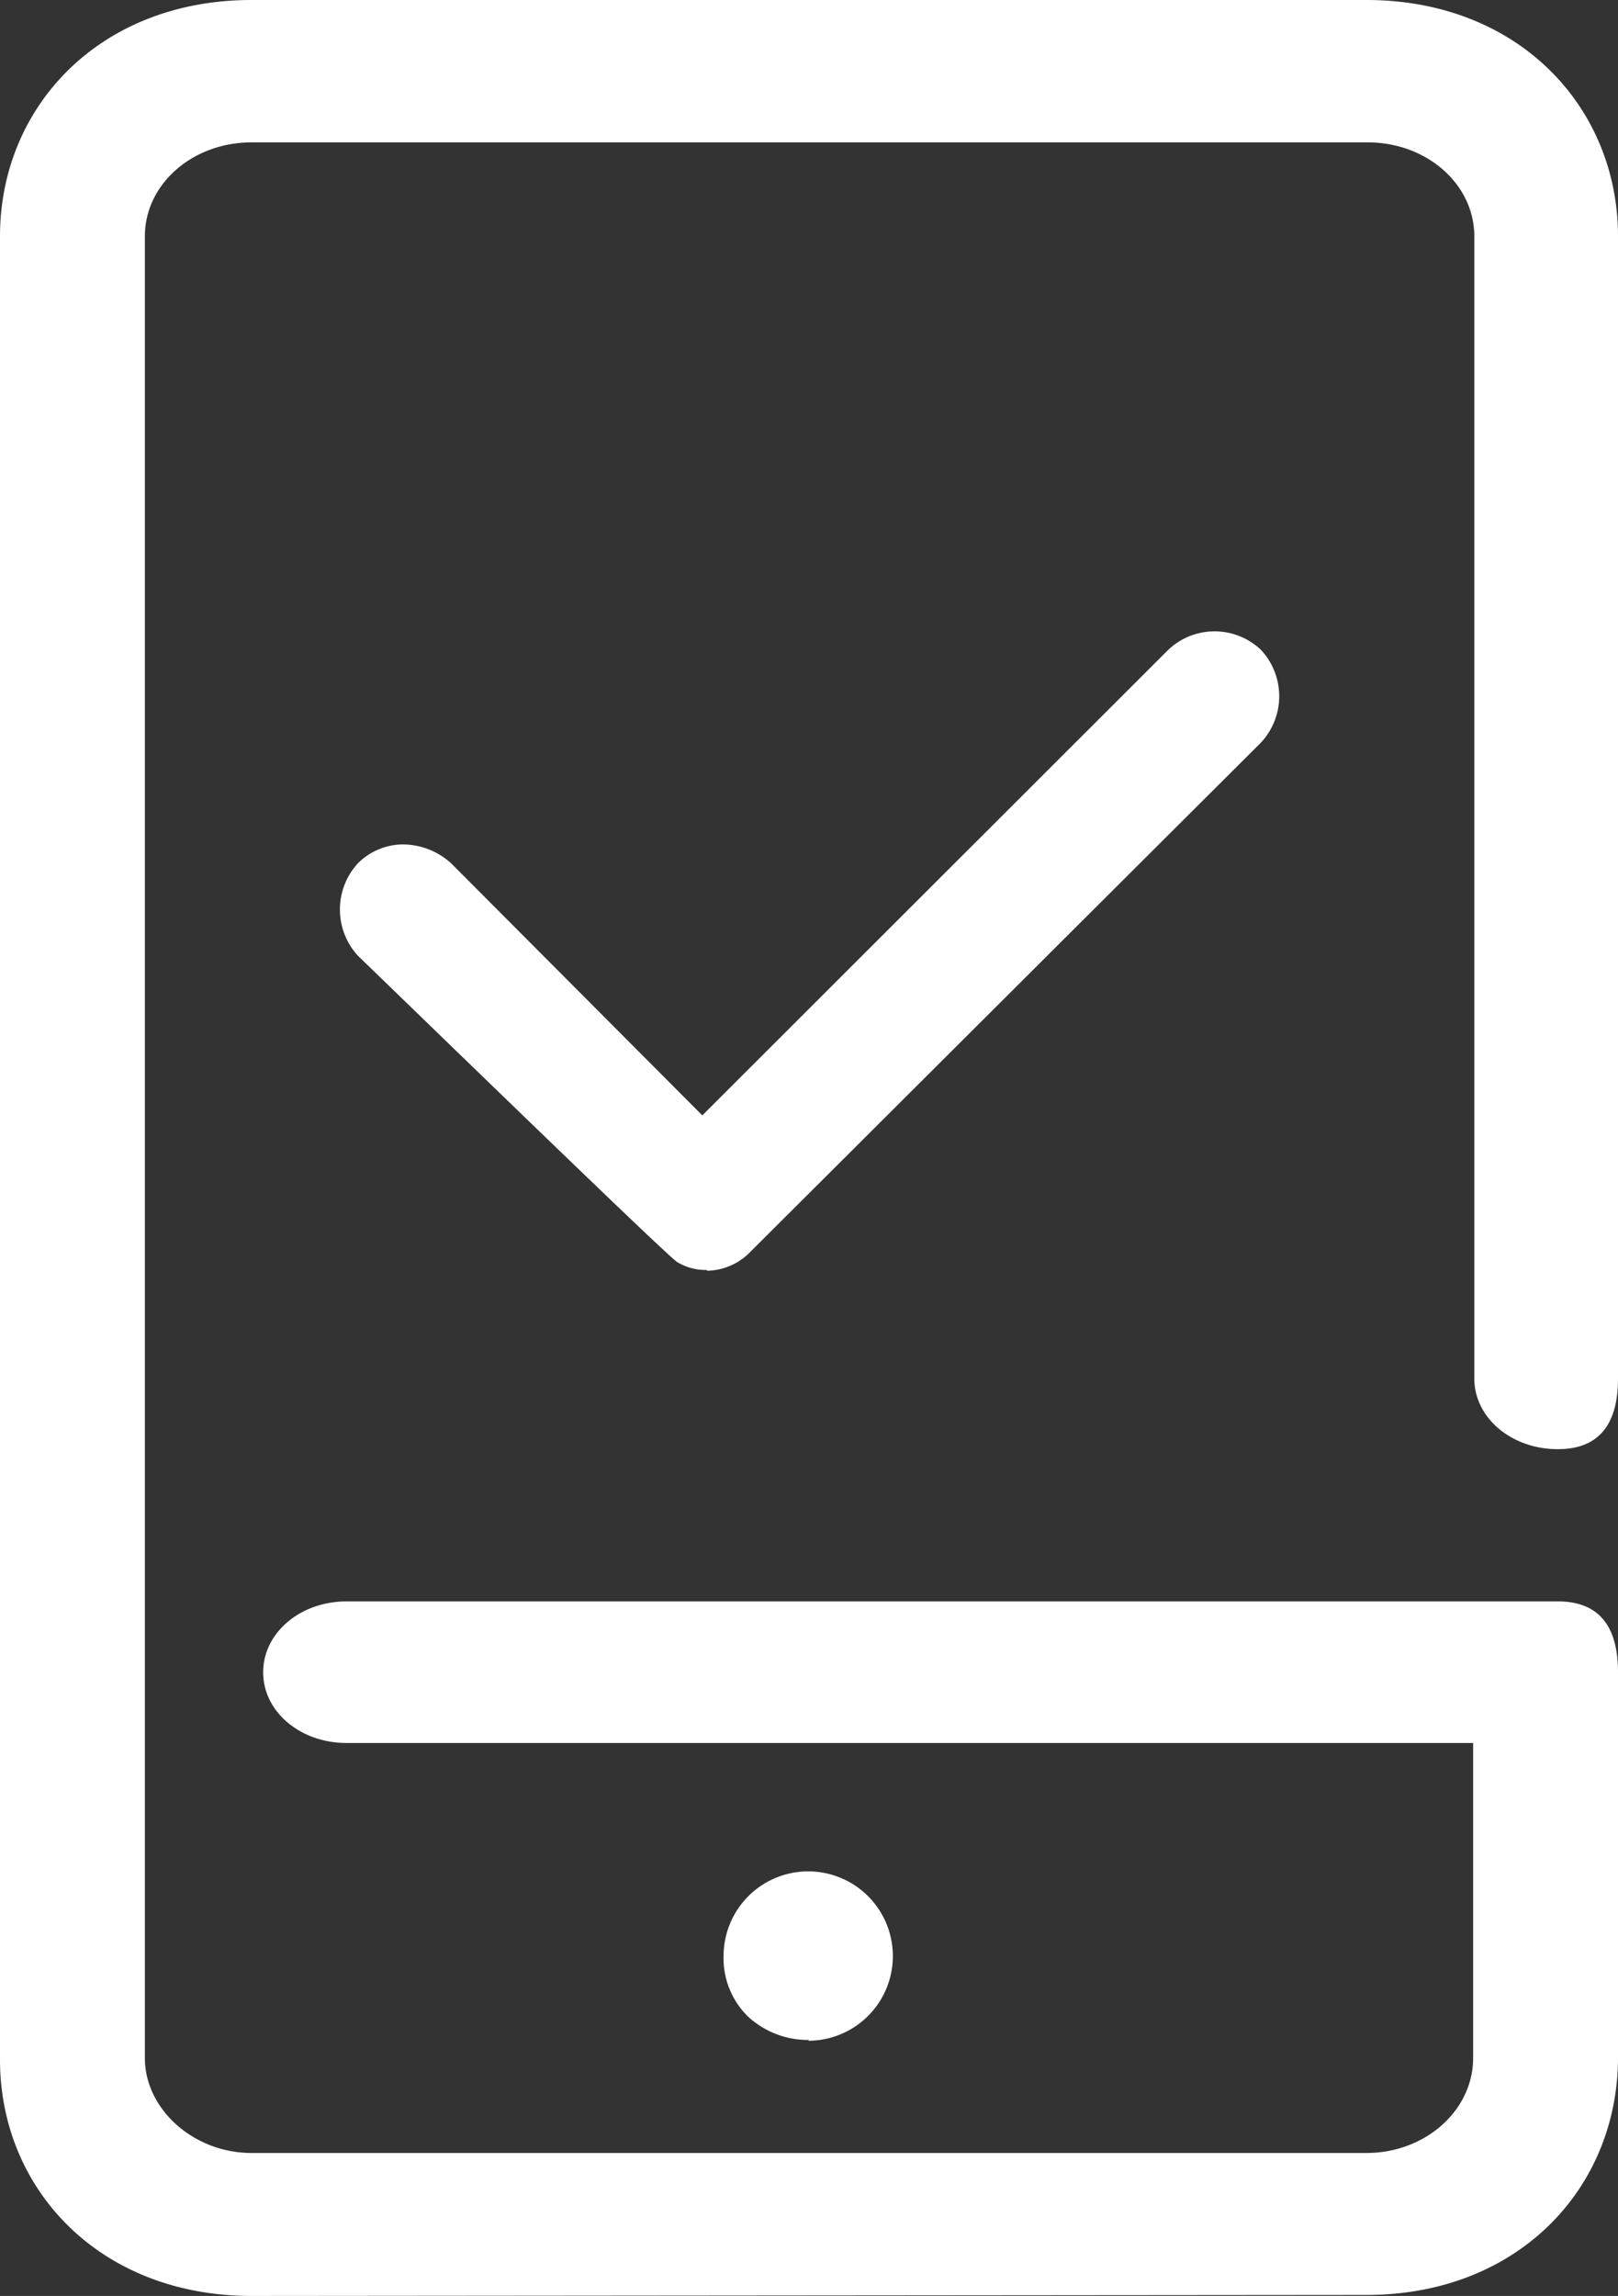 <svg xmlns="http://www.w3.org/2000/svg" viewBox="0 0 82.2 116.59"><rect x="0" y="0" width="82.2" height="116.59" fill="#333333" stroke="none"/><defs><style>.cls-1{fill:#fff;}</style></defs><g id="图层_2" data-name="图层 2"><g id="图层_1-2" data-name="图层 1"><path class="cls-1" d="M12.78,116.59c-7.72,0-12.78-5.42-12.78-12V12C0,5.42,5.06,0,12.78,0H69.42C77.13,0,82.2,5.42,82.2,12V70c0,2-.71,3.59-3.06,3.59S74.9,72,74.9,70V12c0-2.65-2.42-4.77-5.42-4.77H12.78c-3,0-5.42,2.12-5.42,4.77v92.51c0,2.59,2.47,4.82,5.42,4.82H69.42c3,0,5.42-2.17,5.42-4.82v-16H17.61c-2.36,0-4.24-1.59-4.24-3.59s1.88-3.6,4.24-3.6H79.14c2.35,0,3.06,1.59,3.06,3.6v19.55c0,6.65-5.07,12.07-12.78,12.07Zm28.32-13A4.48,4.48,0,0,1,38,102.4a4.13,4.13,0,0,1-1.24-3.07,4.3,4.3,0,1,1,4.3,4.3Zm-5.18-39.1a2.8,2.8,0,0,1-1.53-.41c-.65-.47-10-9.54-16.2-15.54a3.47,3.47,0,0,1,0-4.71,3.27,3.27,0,0,1,2.3-.95,3.68,3.68,0,0,1,2.42.95L35.68,56.64,59.35,33a3.42,3.42,0,0,1,4.71,0,3.45,3.45,0,0,1,0,4.71L38.16,63.53a3.15,3.15,0,0,1-2.24,1Z"/></g></g></svg>